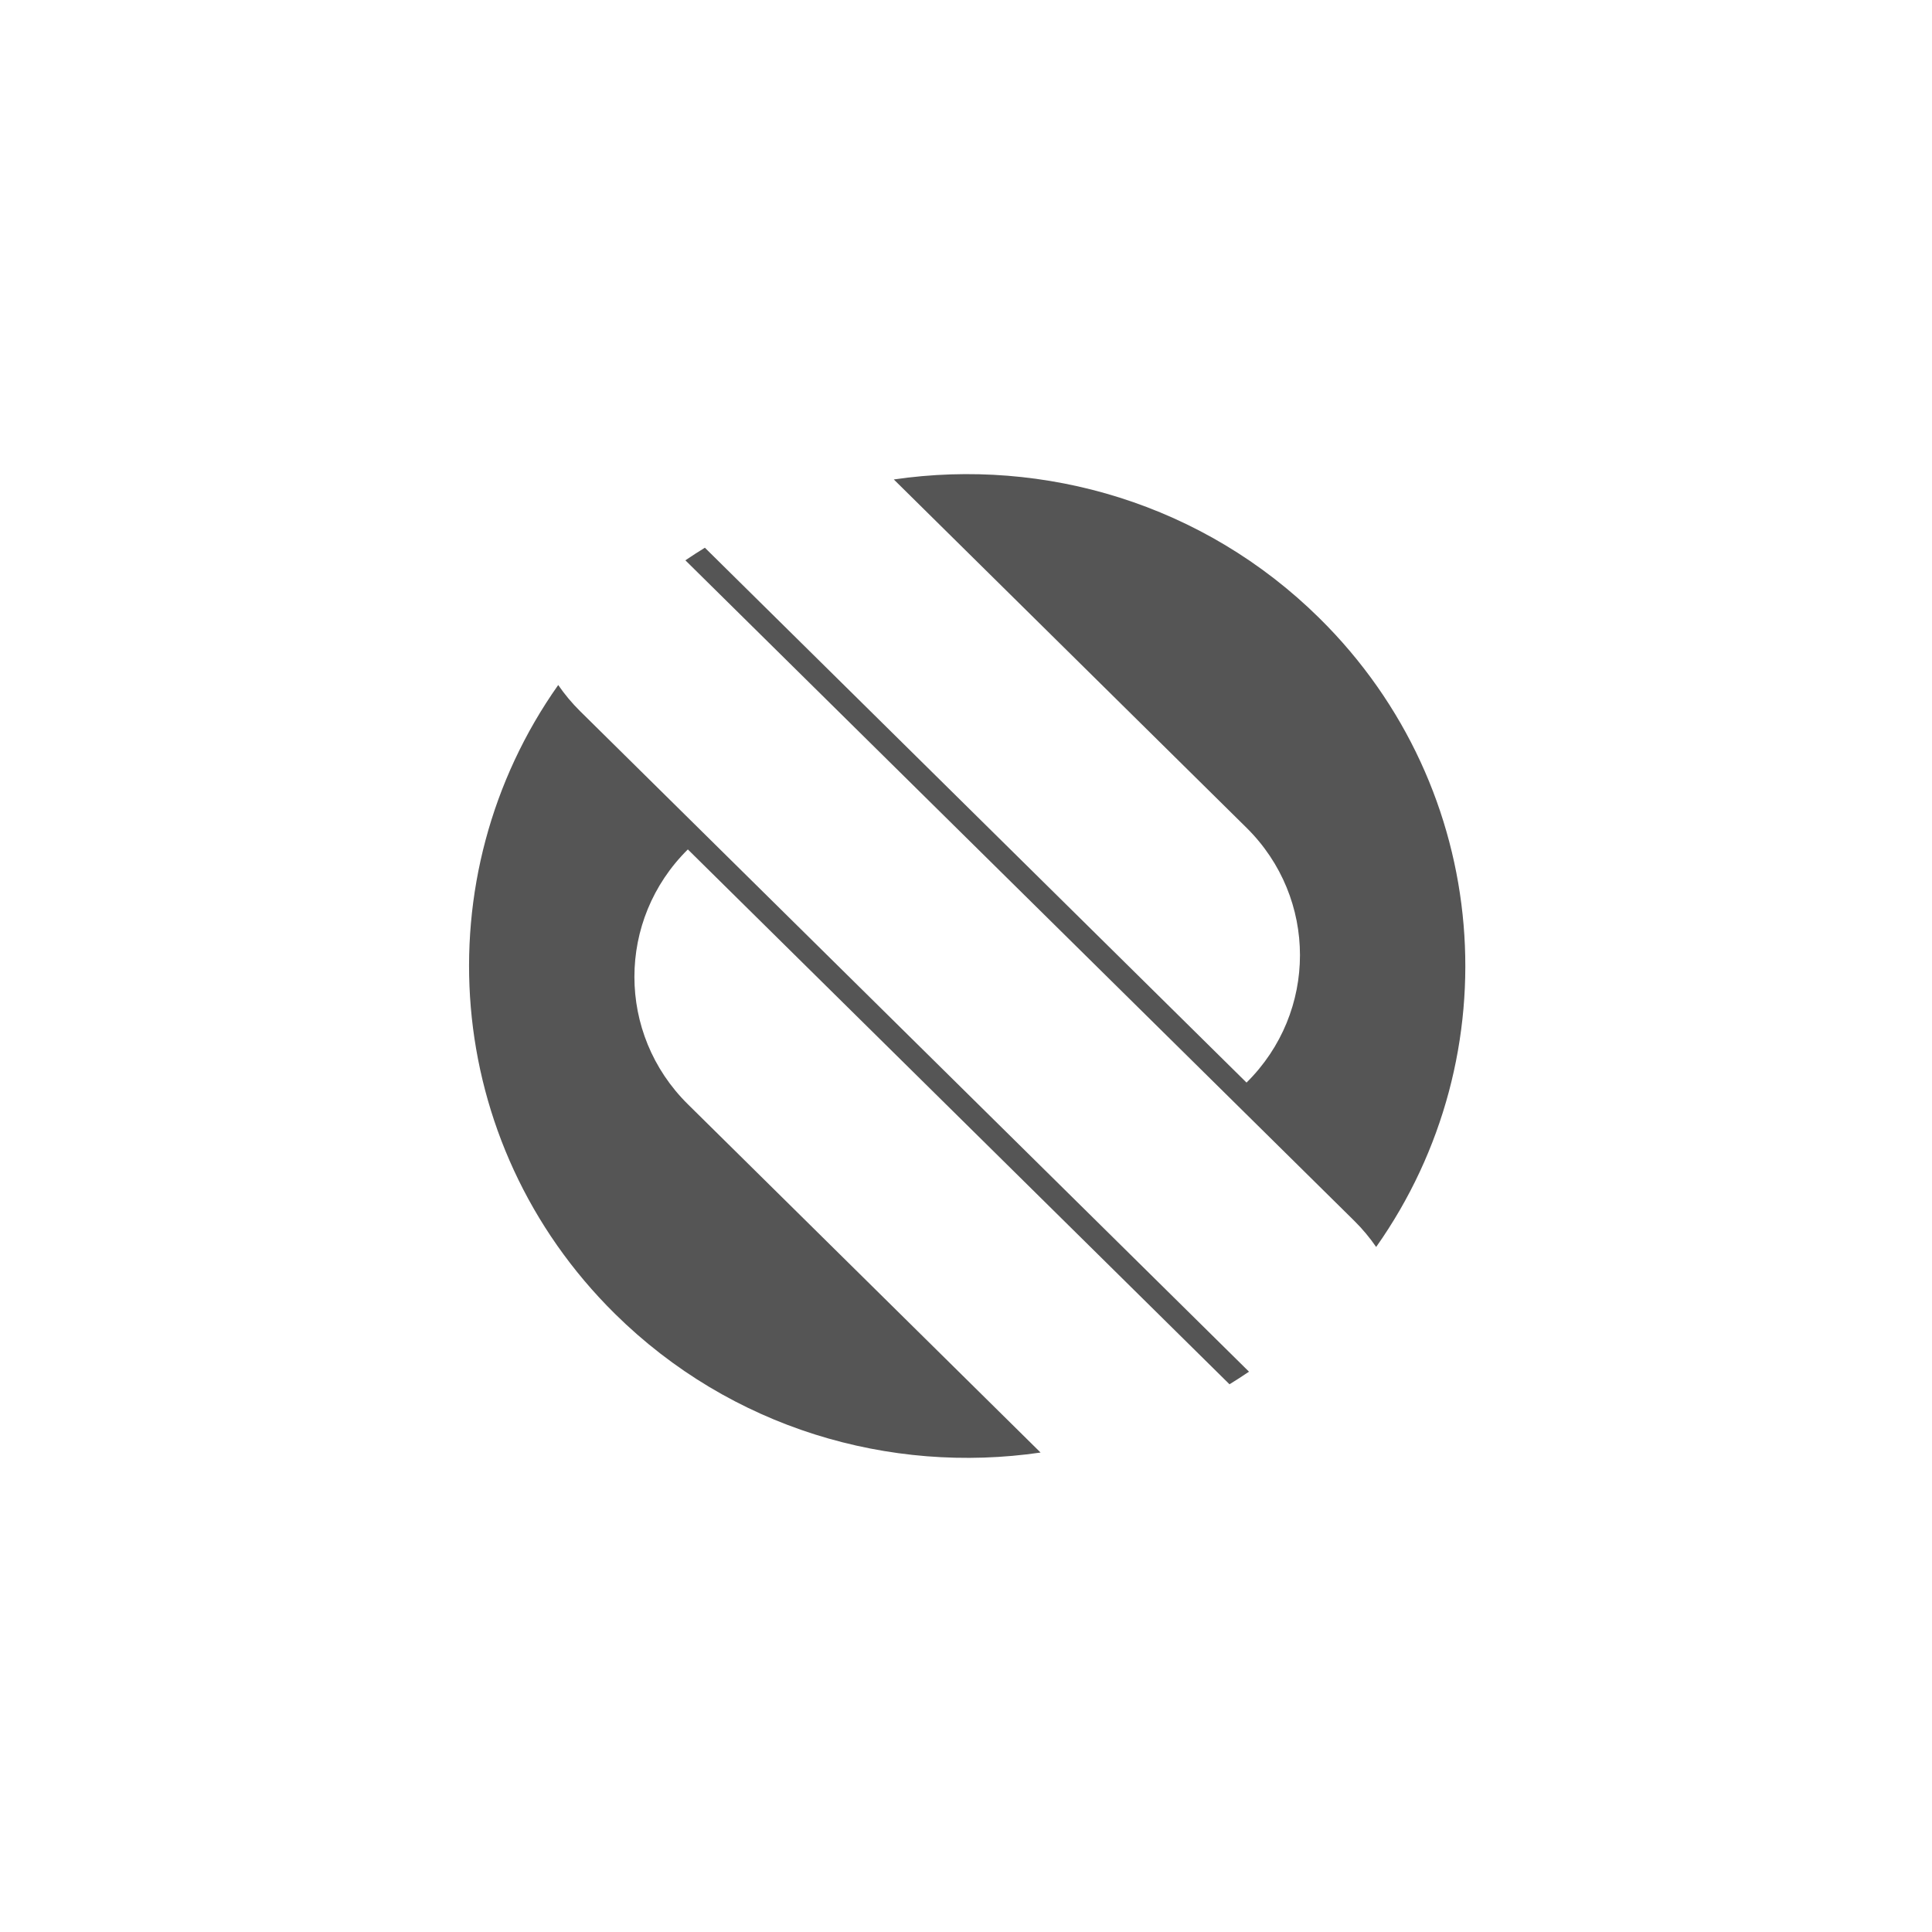 <svg width="762" height="762" viewBox="0 0 762 762" fill="none" xmlns="http://www.w3.org/2000/svg">
<path d="M520.395 243.817C474.649 198.644 411.957 180.412 352.526 189.105L491.643 326.479C519.748 354.231 519.748 399.227 491.643 426.979L278.012 216.027C275.418 217.616 272.855 219.275 270.322 220.995L534.135 481.501C537.398 484.724 540.266 488.187 542.772 491.821C596.207 416.17 588.749 311.313 520.395 243.817Z" fill="#555555"/>
<path d="M220.168 270.179C166.732 345.83 174.191 450.687 242.544 518.183C288.29 563.356 350.982 581.588 410.413 572.895L271.296 435.521C243.191 407.769 243.191 362.773 271.296 335.02L484.927 545.973C487.521 544.384 490.084 542.725 492.618 541.005L228.804 280.498C225.541 277.276 222.673 273.813 220.168 270.179Z" fill="#555555"/>
</svg>
